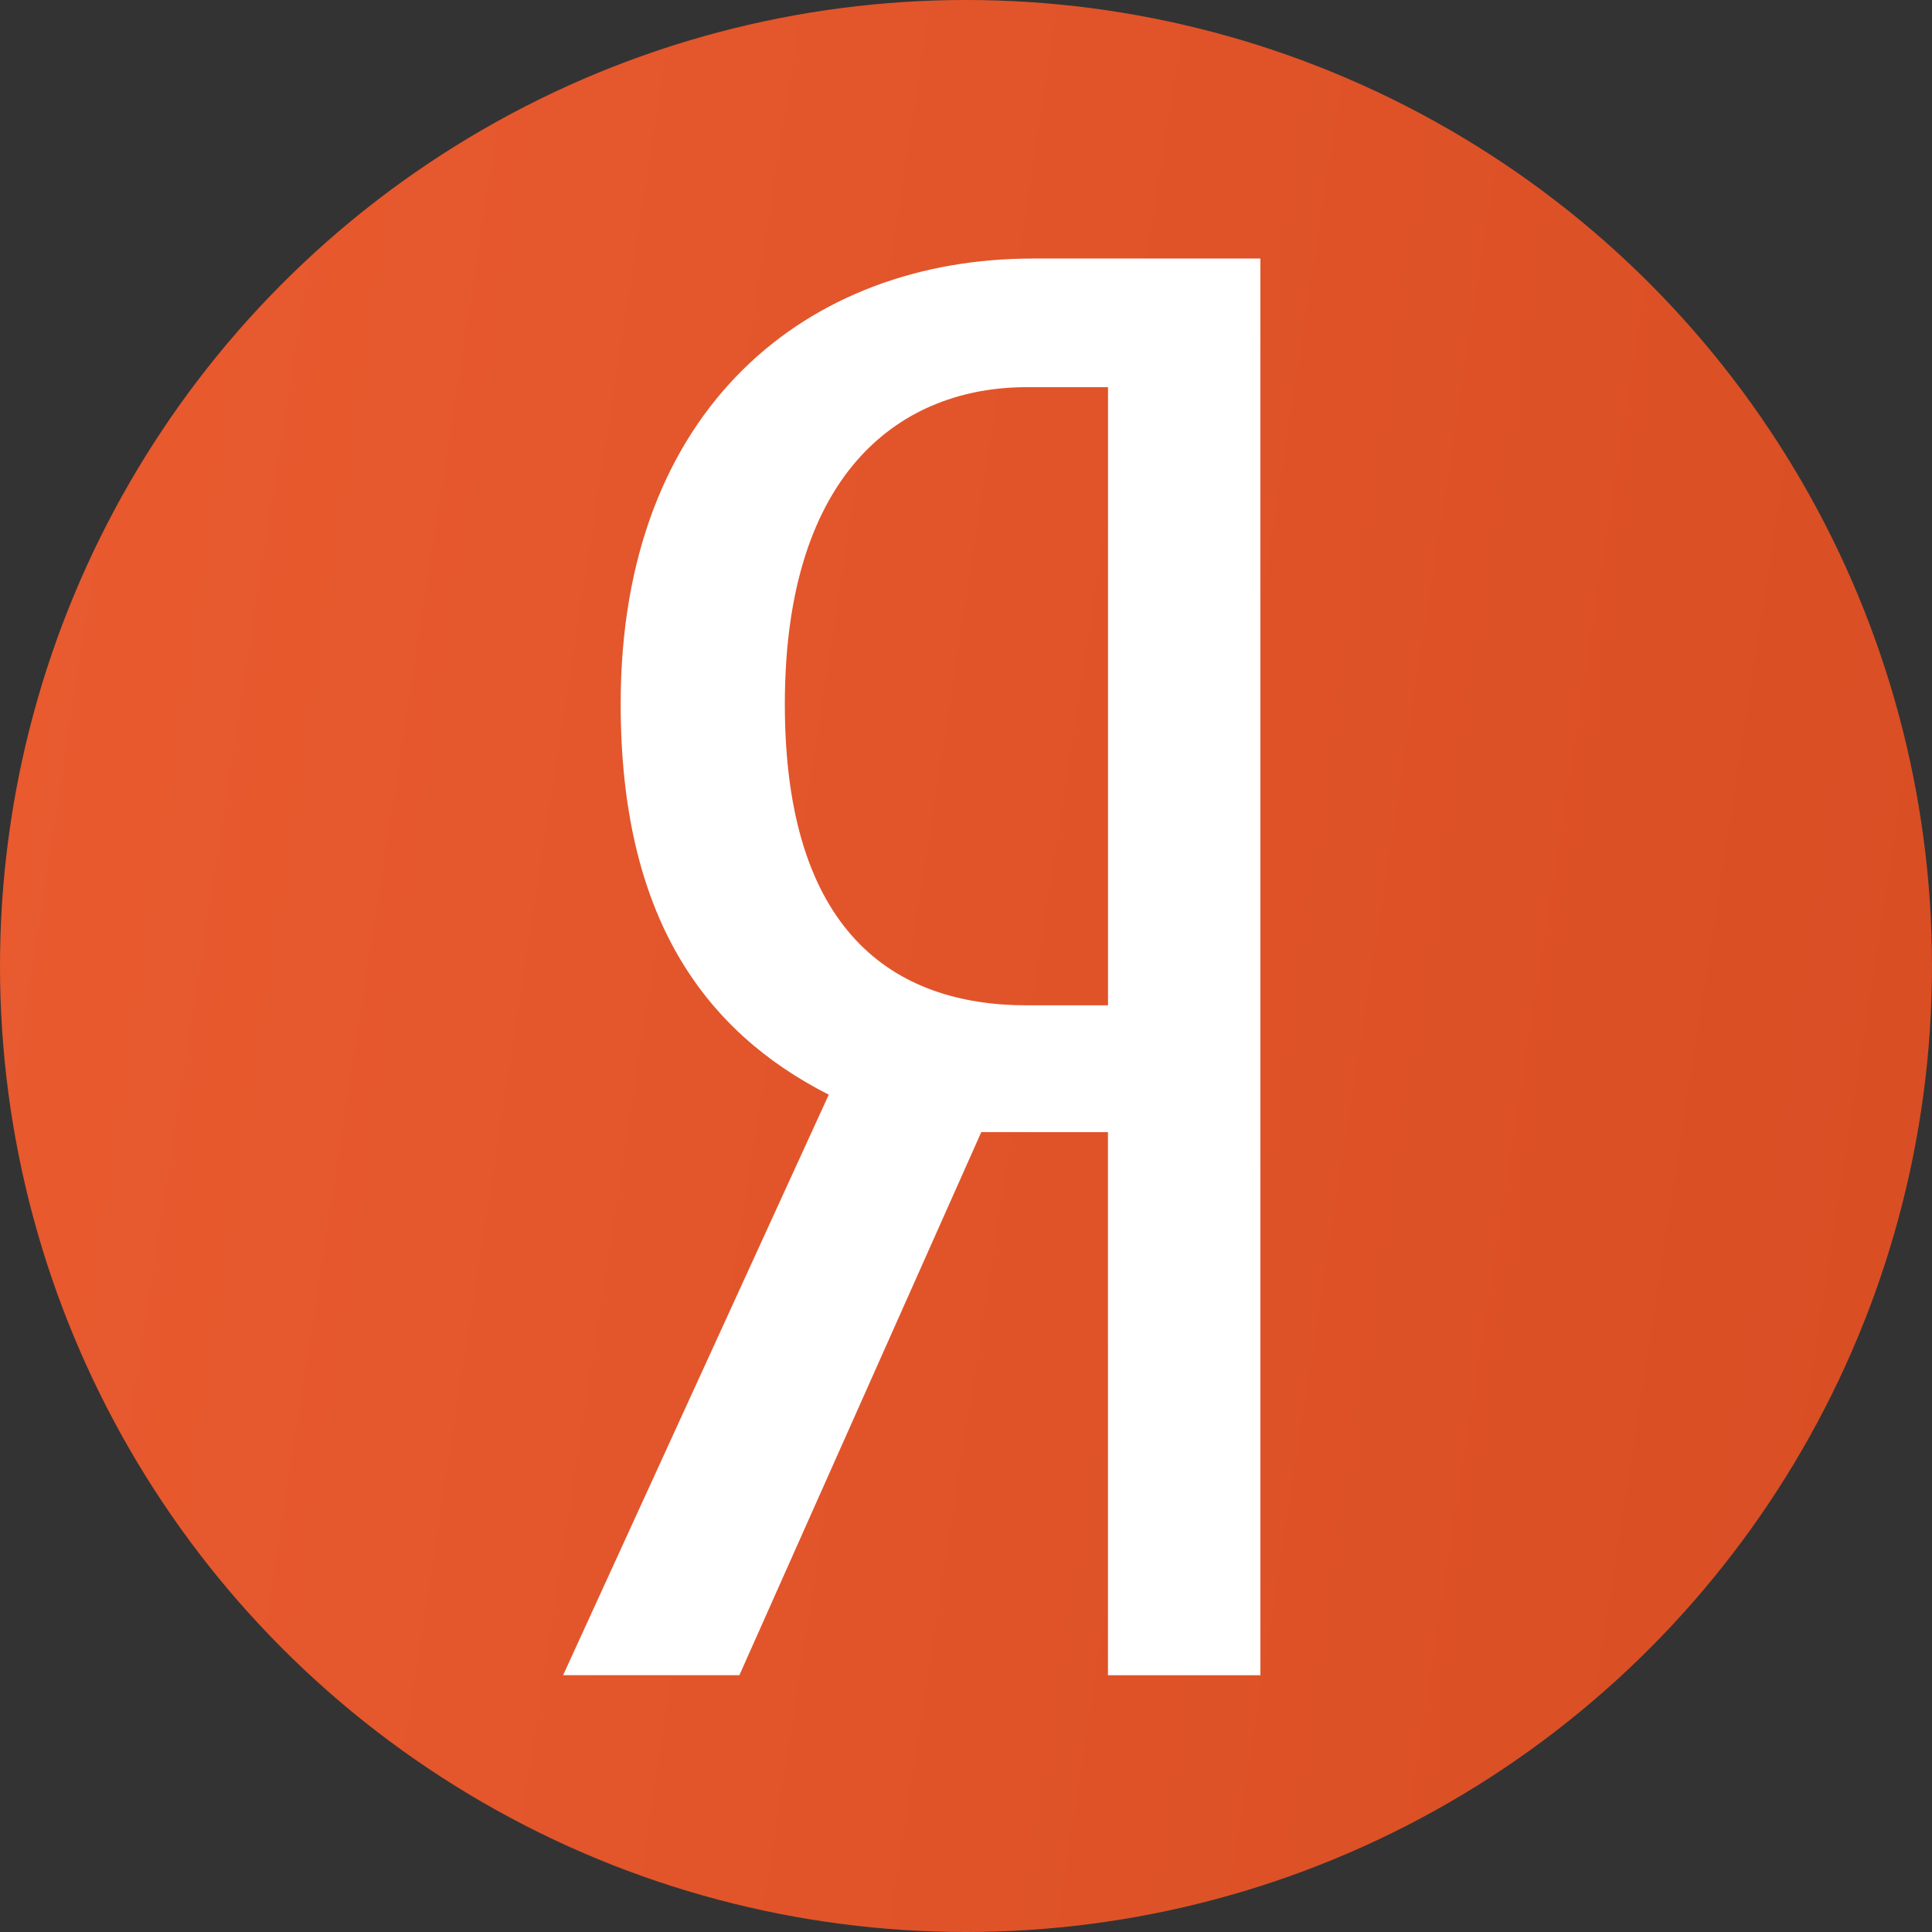 <?xml version="1.0" encoding="UTF-8"?> <svg xmlns="http://www.w3.org/2000/svg" width="1091" height="1091" viewBox="0 0 1091 1091" fill="none"><rect x="0" y="0" width="1091" height="1091" fill="#333333" stroke="none"/><circle cx="545.5" cy="545.5" r="545.5" fill="url(#paint0_linear_344_19)"></circle><path d="M554.133 639.3L417.533 945.967H318L468 618.167C397.533 582.367 350.5 517.567 350.5 397.7C350.333 229.9 456.667 146 583.133 146H711.733V946H625.667V639.333L554.133 639.3ZM625.7 218.633H579.767C510.433 218.633 443.2 264.567 443.2 397.7C443.2 526.3 504.767 567.7 579.767 567.7H625.7V218.633Z" fill="white"></path><defs><linearGradient id="paint0_linear_344_19" x1="142.959" y1="-567.033" x2="1343.82" y2="-381.452" gradientUnits="userSpaceOnUse"><stop stop-color="#E95A2F"></stop><stop offset="1" stop-color="#D84D23"></stop></linearGradient></defs></svg> 